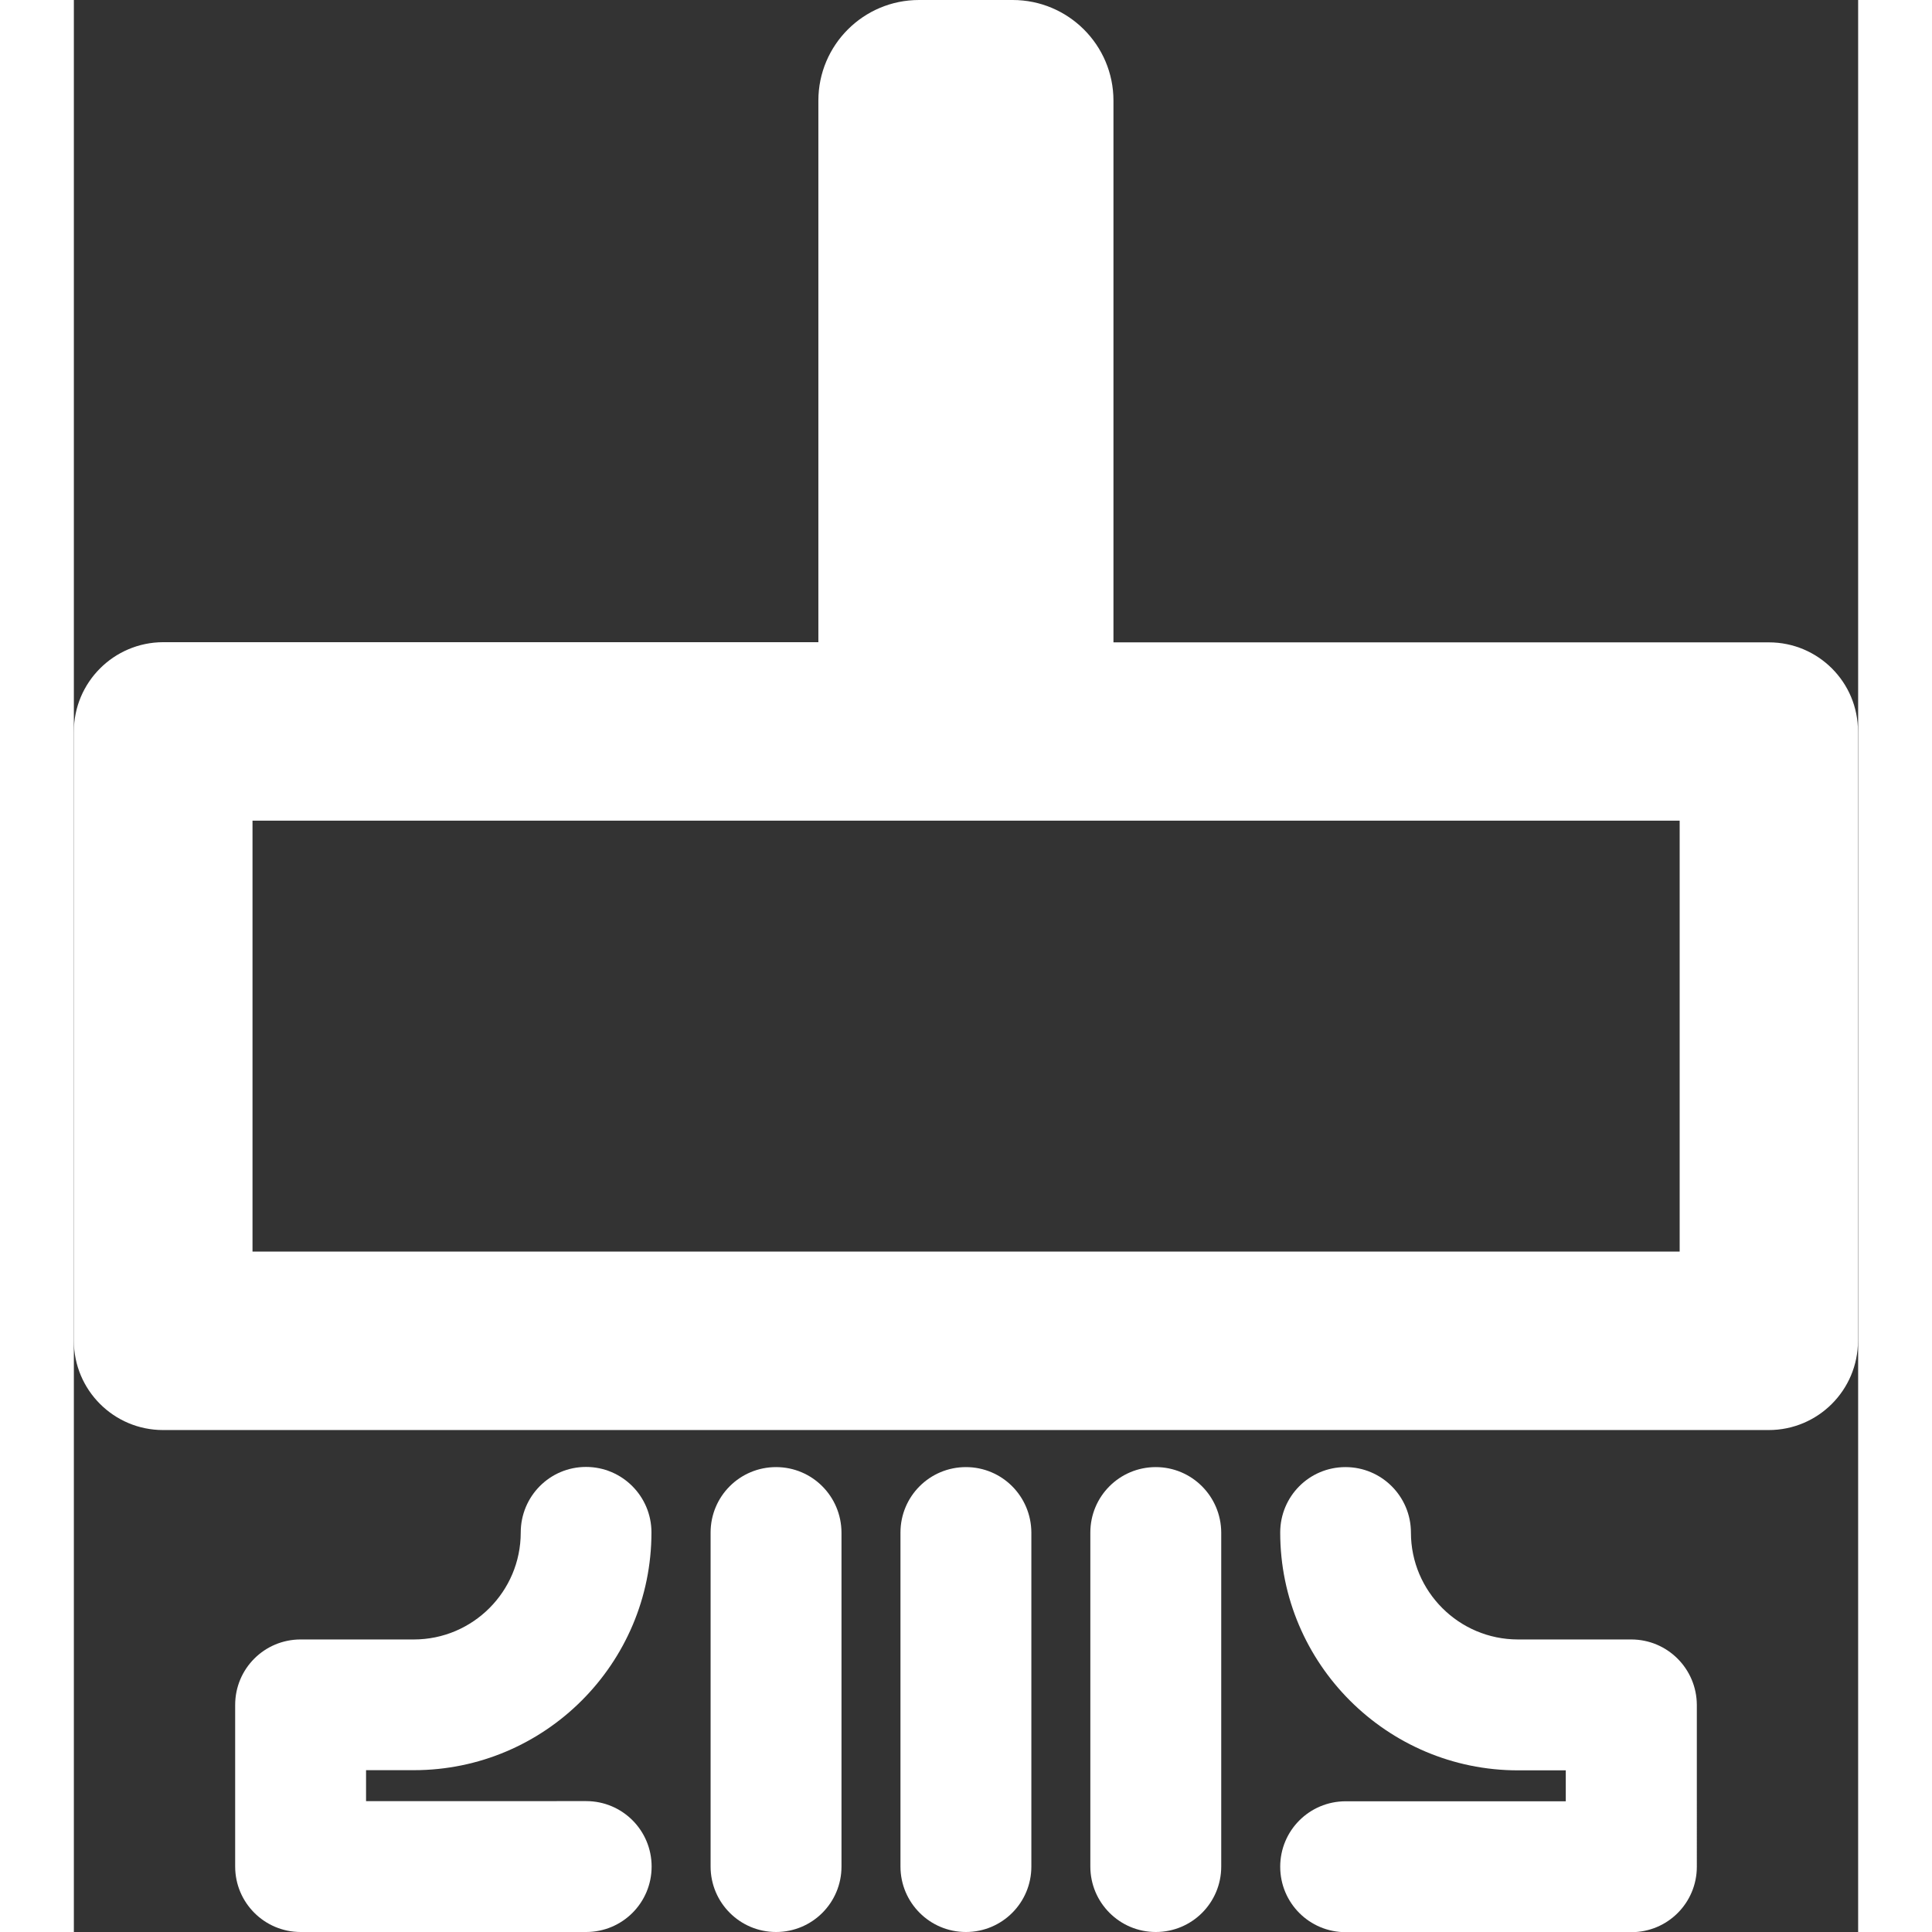 <?xml version="1.0" encoding="UTF-8"?> <svg xmlns="http://www.w3.org/2000/svg" xmlns:xlink="http://www.w3.org/1999/xlink" height="100px" width="100px" fill="#FFFFFF" version="1.1" x="0px" y="0px" viewBox="0 0 10.497 11.366" style="enable-background:new 0 0 10.497 11.366;" xml:space="preserve"><rect x="0" y="0" width="10.497" height="11.366" fill="#333333" stroke="none"/><g><path d="M9.972,3.779H6.116V0.592C6.116,0.265,5.85,0,5.523,0H4.972C4.645,0,4.38,0.265,4.38,0.592v3.186H0.525 C0.235,3.779,0,4.014,0,4.304v3.584c0,0.29,0.235,0.525,0.525,0.525h9.446c0.29,0,0.525-0.235,0.525-0.525V4.304 C10.497,4.014,10.262,3.779,9.972,3.779z M9.446,7.363H1.051V4.828h8.396V7.363z"></path><path d="M9.162,9.645H8.496c-0.348,0-0.63-0.283-0.63-0.629c0-0.212-0.172-0.385-0.385-0.385S7.097,8.803,7.097,9.016 c0,0.771,0.628,1.399,1.399,1.399h0.281v0.182H7.482c-0.213,0-0.385,0.172-0.385,0.385s0.172,0.385,0.385,0.385h1.681 c0.213,0,0.385-0.172,0.385-0.385V10.03C9.547,9.817,9.375,9.645,9.162,9.645z"></path><path d="M2,10.414c0.771,0,1.398-0.627,1.398-1.399c0-0.212-0.172-0.385-0.385-0.385S2.629,8.803,2.629,9.016 c0,0.347-0.282,0.629-0.629,0.629H1.334c-0.213,0-0.385,0.172-0.385,0.385v0.951c0,0.212,0.172,0.385,0.385,0.385h1.68 c0.213,0,0.385-0.172,0.385-0.385s-0.172-0.385-0.385-0.385H1.719v-0.182H2z"></path><path d="M4.131,8.631c-0.213,0-0.385,0.172-0.385,0.385v1.965c0,0.212,0.172,0.385,0.385,0.385s0.385-0.172,0.385-0.385V9.016 C4.515,8.803,4.344,8.631,4.131,8.631z"></path><path d="M5.248,8.631c-0.213,0-0.385,0.172-0.385,0.385v1.965c0,0.212,0.172,0.385,0.385,0.385s0.385-0.172,0.385-0.385V9.016 C5.632,8.803,5.461,8.631,5.248,8.631z"></path><path d="M6.365,8.631c-0.213,0-0.385,0.172-0.385,0.385v1.965c0,0.212,0.172,0.385,0.385,0.385s0.385-0.172,0.385-0.385V9.016 C6.749,8.803,6.577,8.631,6.365,8.631z"></path></g></svg> 